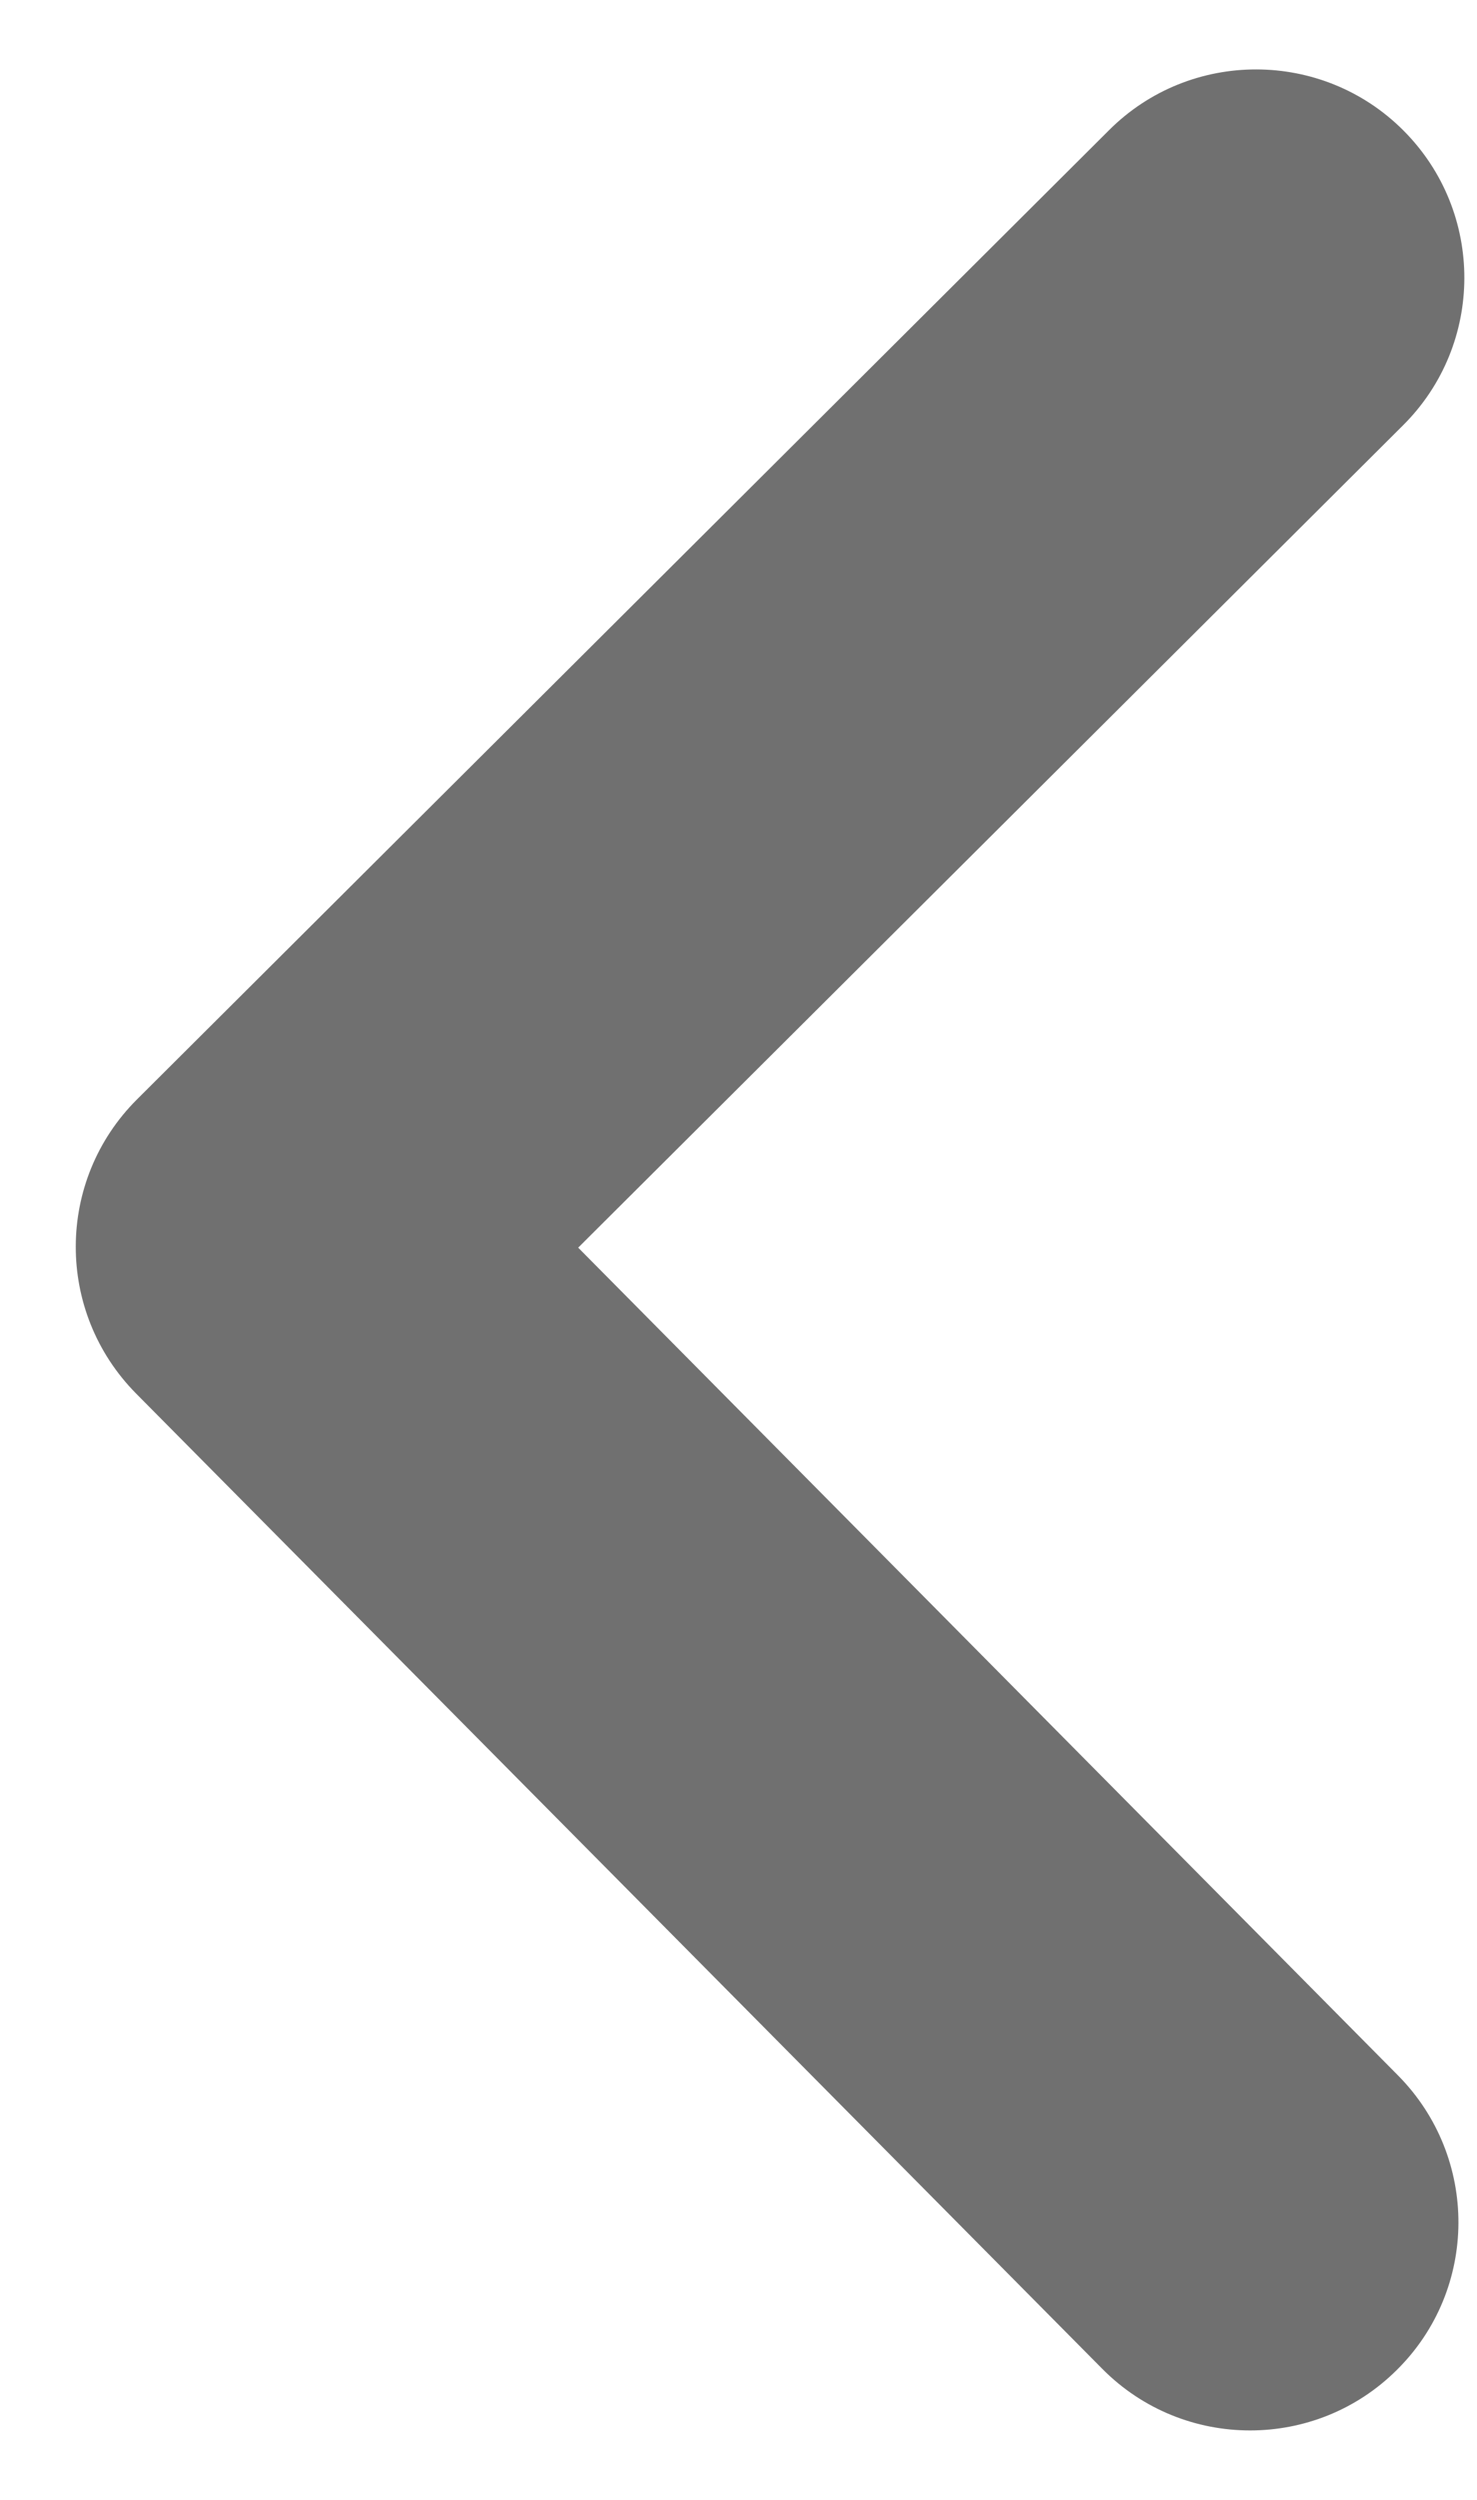 <svg width="13" height="22" viewBox="0 0 13 22" fill="none" xmlns="http://www.w3.org/2000/svg">
<path d="M12.35 3.742L5.089 10.98L12.305 18.265C13.017 18.985 13.014 20.145 12.294 20.857C11.937 21.212 11.47 21.389 11.003 21.389C10.531 21.389 10.059 21.208 9.701 20.846L1.198 12.264C0.487 11.545 0.49 10.389 1.206 9.675L9.761 1.146C10.476 0.431 11.64 0.433 12.354 1.15C13.069 1.868 13.066 3.029 12.35 3.742Z" fill="black" fill-opacity="0.561"/>
</svg>
